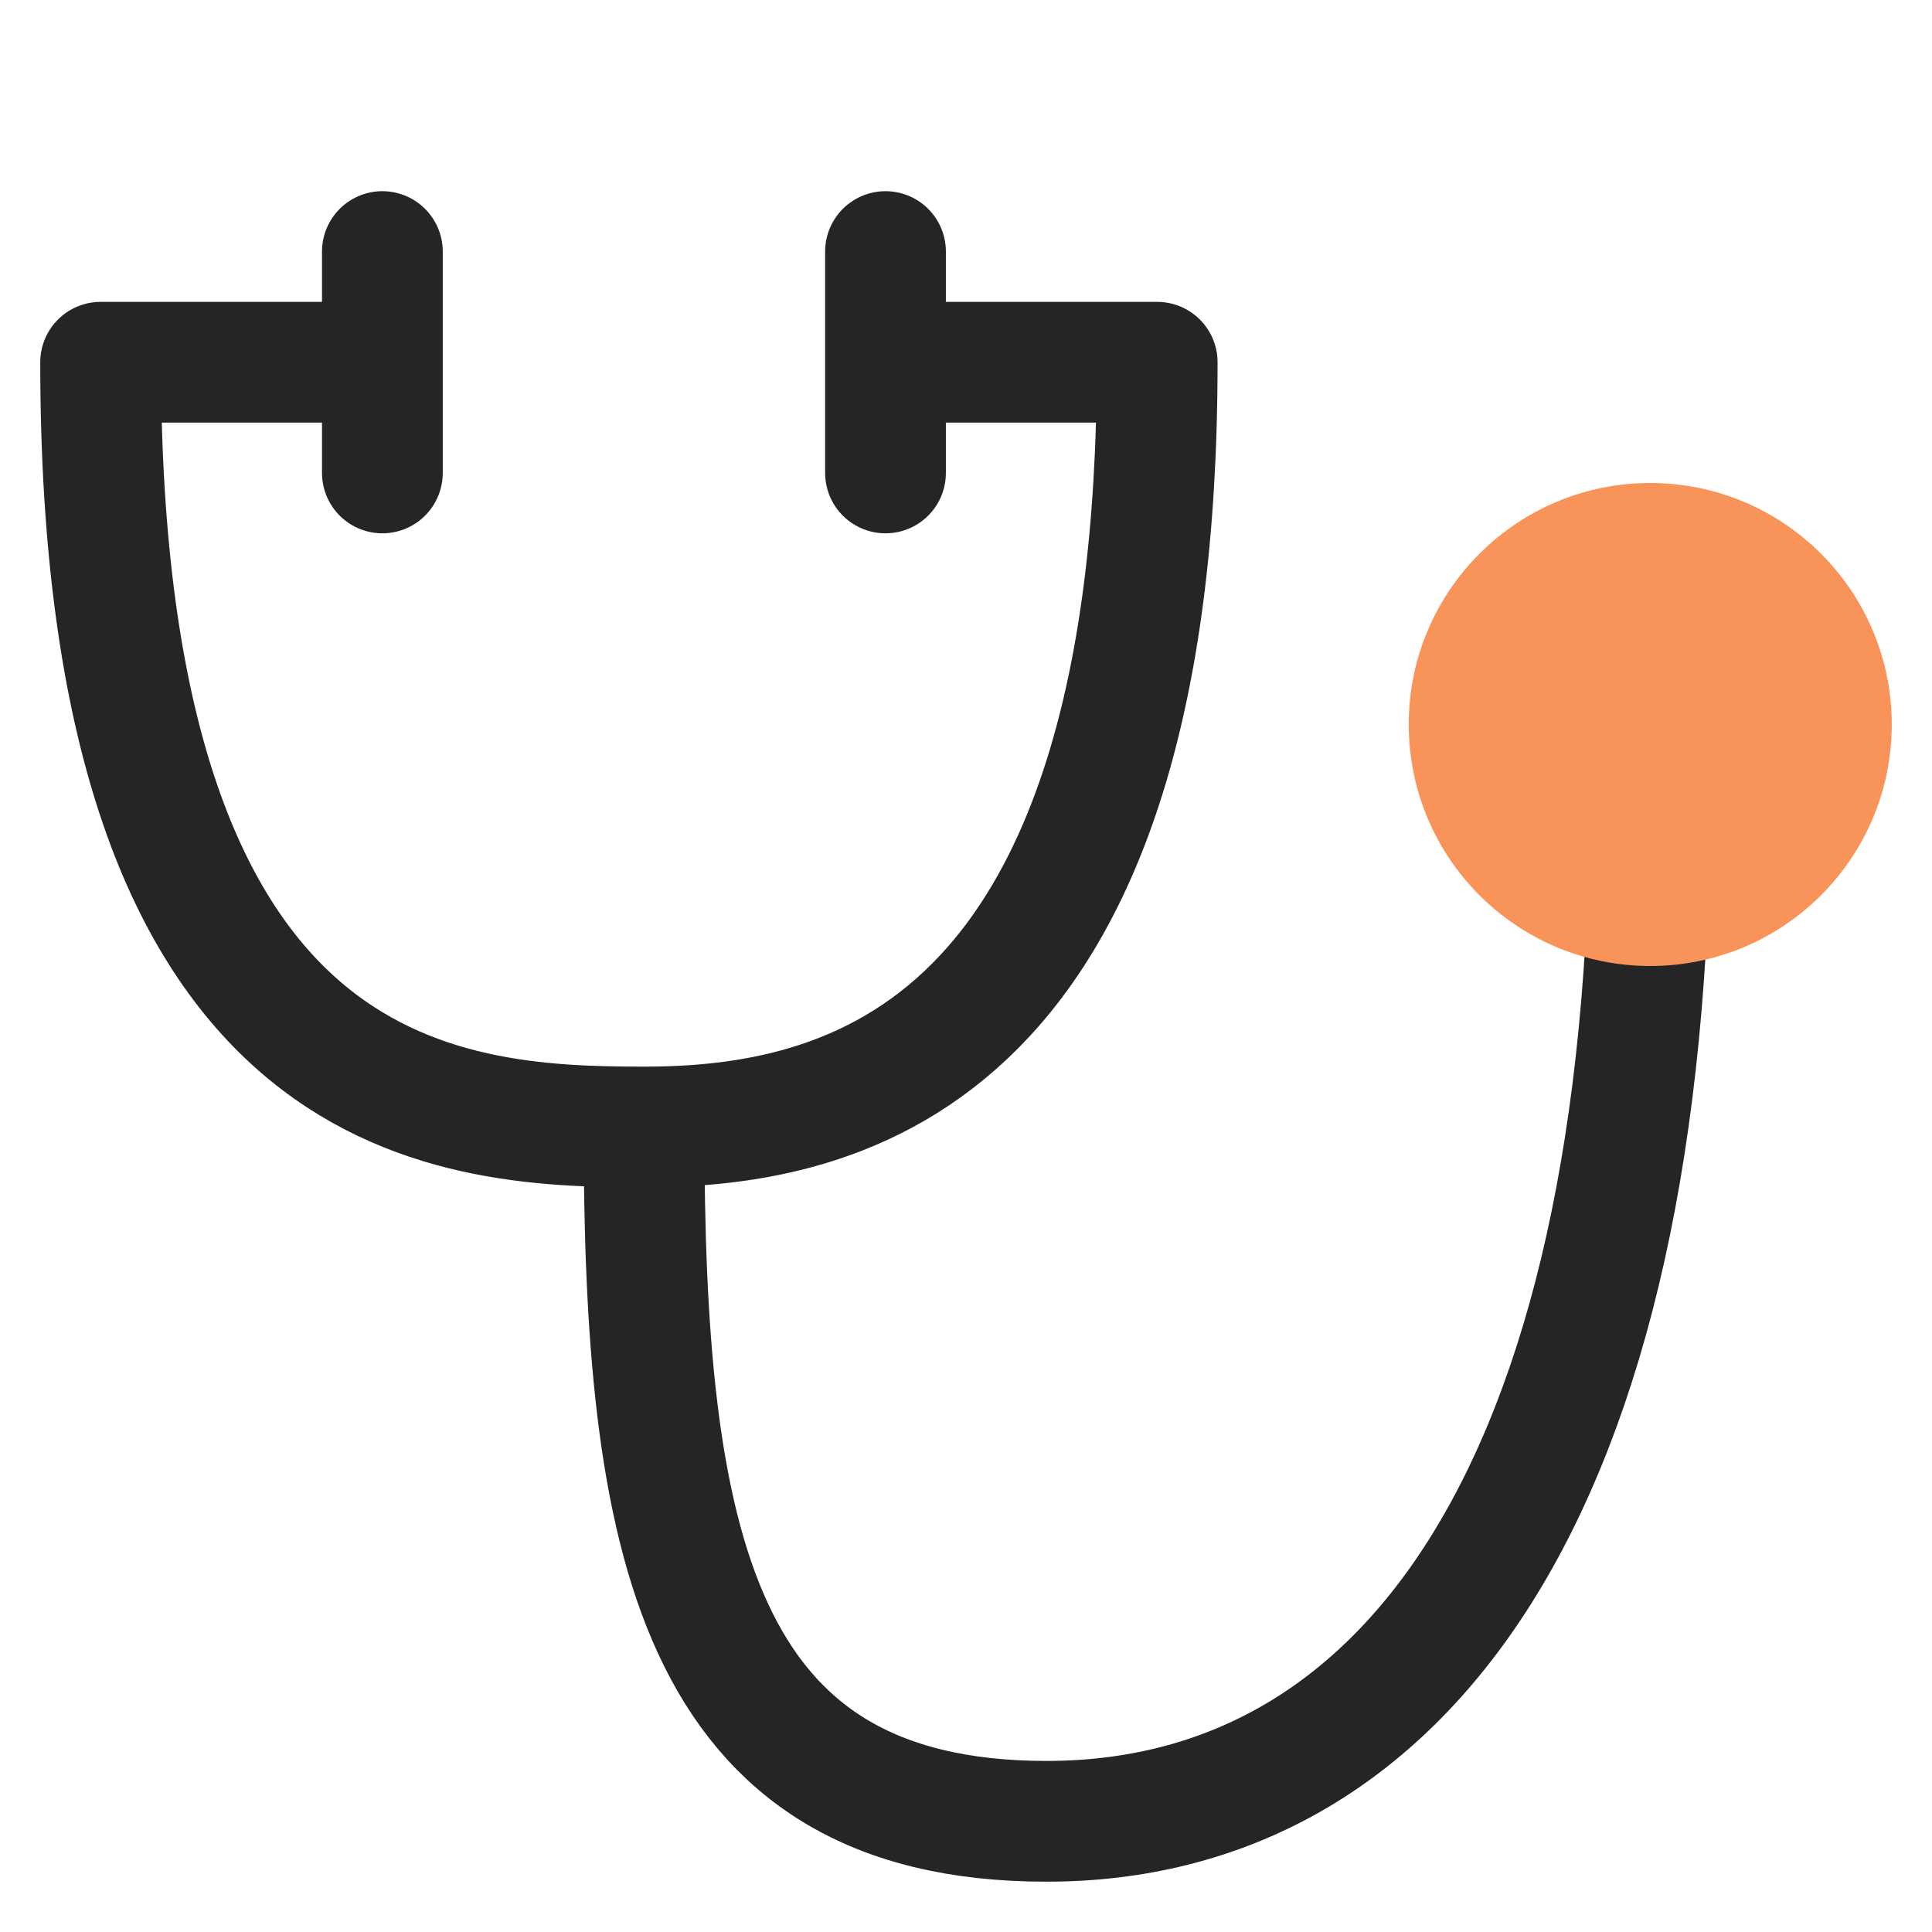 <?xml version="1.0" encoding="utf-8"?>
<svg xmlns="http://www.w3.org/2000/svg" width="96" height="96" viewBox="0 0 96 96" fill="none">
<path d="M32 56C22 56 5 55 5 18H19M32 56C42 56 57.5 52.5 57.5 18H44M32 56C32 76.5 34.5 90.5 52 90.5C69.5 90.5 82 74.5 82 39M19 12.5V23.5M44 12.5V23.5" stroke="#252525" stroke-width="6" stroke-linecap="round" stroke-linejoin="round"/>
<circle cx="82" cy="36" r="12" fill="#F8935A"/>
</svg>